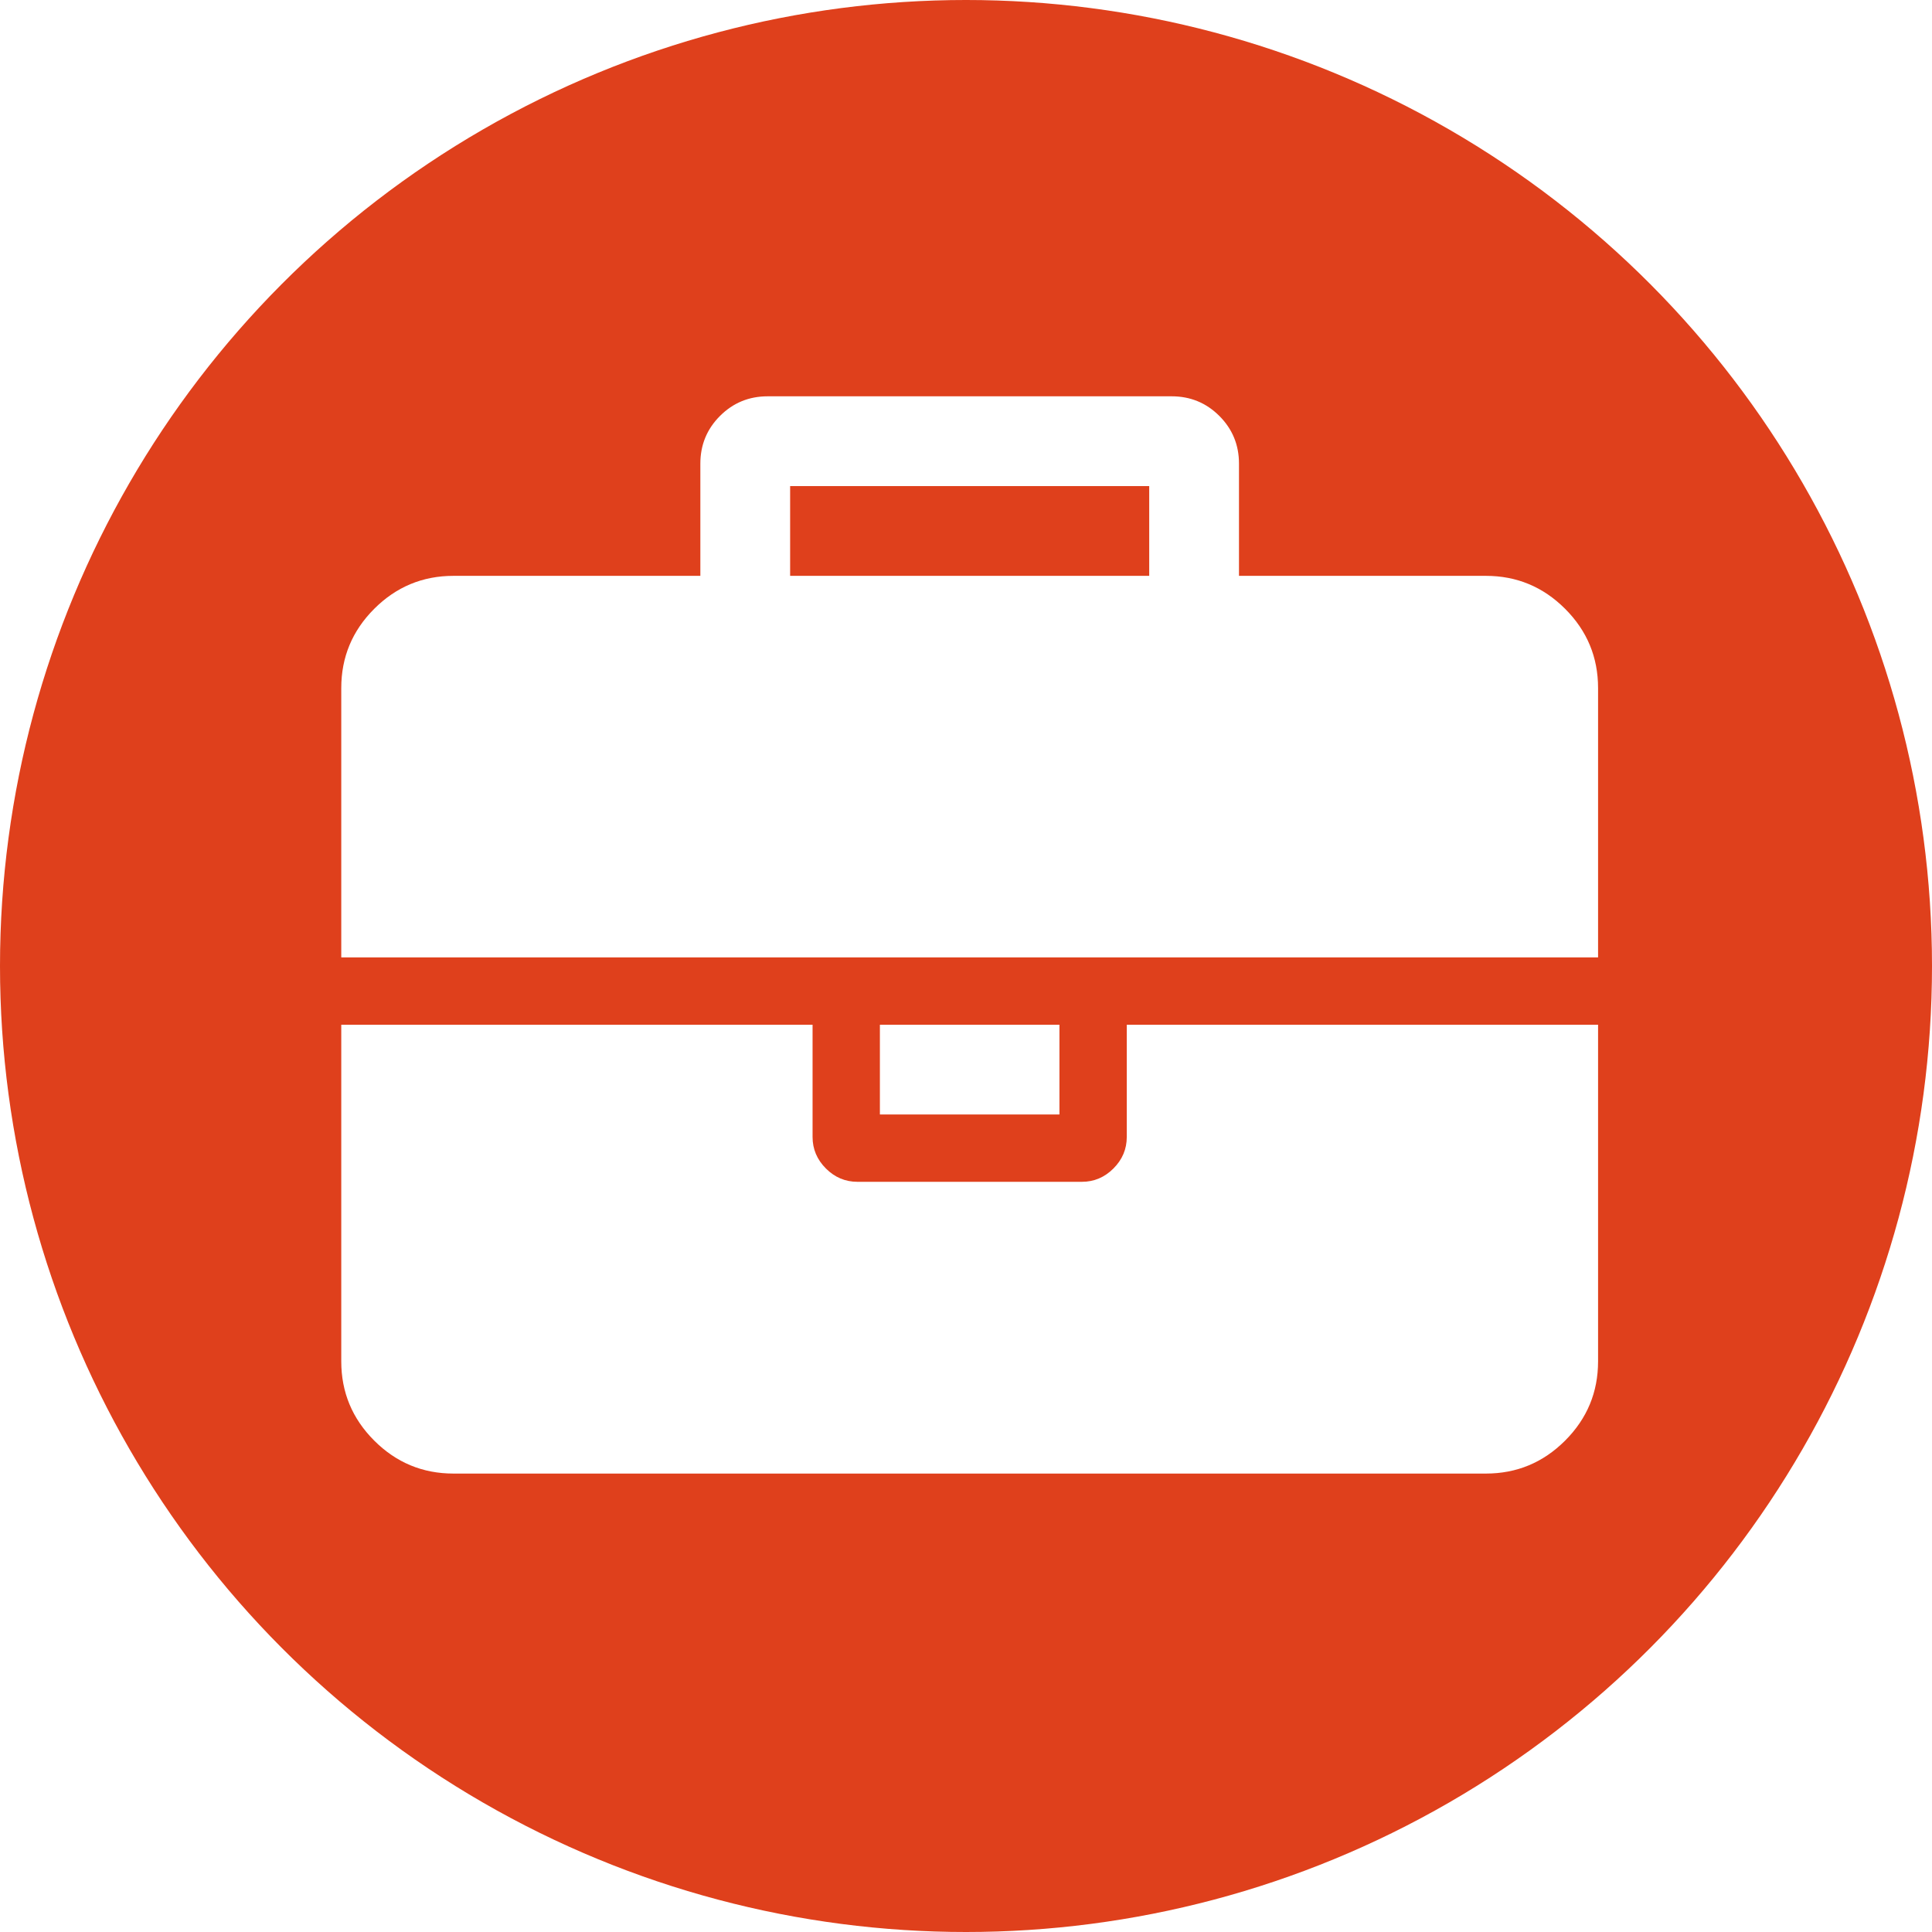 <svg width="351" height="351" viewBox="0 0 351 351" fill="none" xmlns="http://www.w3.org/2000/svg">
<rect x="0" y="0" width="351" height="351" fill="#333333" stroke="none"/>
<g clip-path="url(#clip0_49_86)">
<rect width="351" height="351" fill="white"/>
<circle cx="175.5" cy="175.5" r="175.5" fill="#DF401C"/>
<path d="M143.548 104.619H208.786V88.309H143.548V104.619ZM290.333 186.167V247.327C290.333 252.934 288.337 257.733 284.345 261.726C280.352 265.718 275.553 267.714 269.946 267.714H82.387C76.781 267.714 71.981 265.718 67.989 261.726C63.996 257.733 62 252.934 62 247.327V186.167H147.625V206.554C147.625 208.762 148.432 210.673 150.046 212.287C151.66 213.901 153.571 214.708 155.78 214.708H196.554C198.762 214.708 200.673 213.901 202.287 212.287C203.901 210.673 204.708 208.762 204.708 206.554V186.167H290.333ZM192.476 186.167V202.476H159.857V186.167H192.476ZM290.333 125.006V173.935H62V125.006C62 119.4 63.996 114.6 67.989 110.608C71.981 106.615 76.781 104.619 82.387 104.619H127.238V84.232C127.238 80.834 128.427 77.946 130.806 75.568C133.184 73.189 136.072 72 139.47 72H212.863C216.261 72 219.149 73.189 221.528 75.568C223.906 77.946 225.095 80.834 225.095 84.232V104.619H269.946C275.553 104.619 280.352 106.615 284.345 110.608C288.337 114.6 290.333 119.4 290.333 125.006Z" fill="white"/>
</g>
<defs>
<clipPath id="clip0_49_86">
<rect width="351" height="351" fill="white"/>
</clipPath>
</defs>
</svg>
